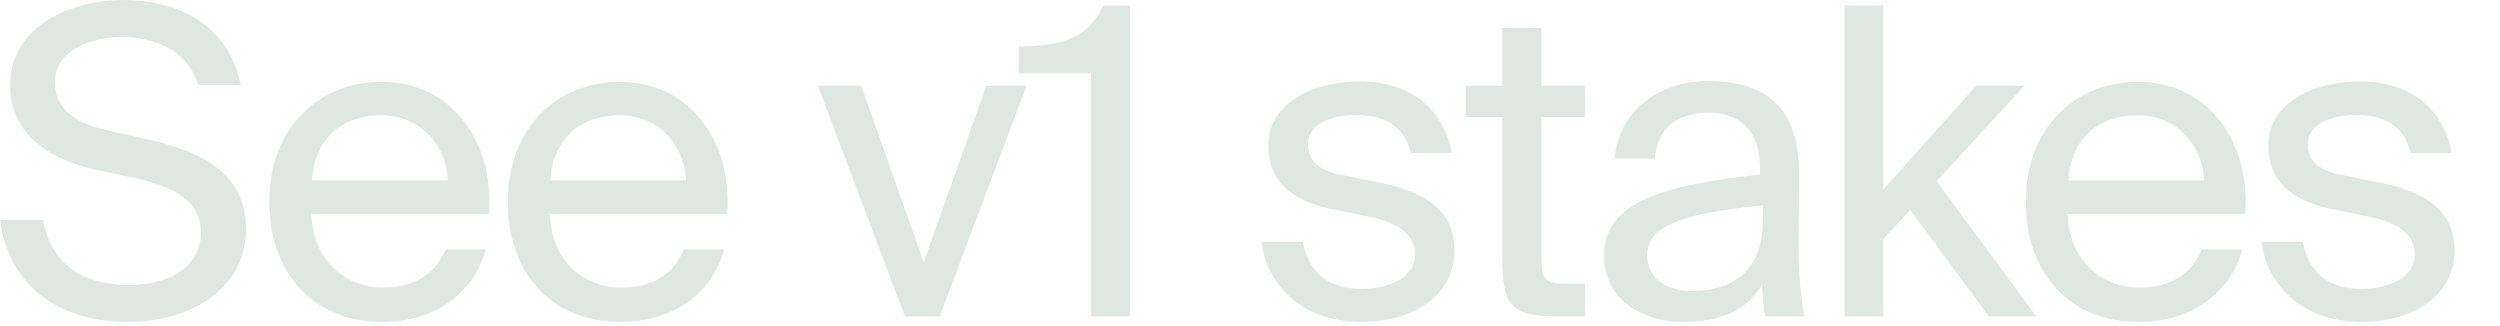 <?xml version="1.0" encoding="utf-8"?>
<svg xmlns="http://www.w3.org/2000/svg" fill="none" height="100%" overflow="visible" preserveAspectRatio="none" style="display: block;" viewBox="0 0 46 6" width="100%">
<path d="M2.258 0C3.284 0 4.206 0.457 4.428 1.561H3.644C3.446 0.899 2.801 0.678 2.224 0.678C1.785 0.678 1.011 0.875 1.011 1.514C1.011 2.019 1.41 2.271 1.943 2.39L2.603 2.539C3.481 2.729 4.526 3.06 4.526 4.211C4.526 5.331 3.486 5.923 2.352 5.923C1.001 5.923 0.148 5.189 0 4.046H0.789C0.937 4.834 1.489 5.244 2.367 5.244C3.21 5.244 3.698 4.842 3.698 4.282C3.698 3.683 3.185 3.431 2.47 3.273L1.76 3.123C0.976 2.949 0.187 2.516 0.187 1.561C0.187 0.473 1.331 0 2.258 0ZM5.729 3.935C5.764 4.85 6.41 5.292 7.041 5.292C7.672 5.292 8.017 5.008 8.2 4.59H8.939C8.742 5.323 8.071 5.923 7.041 5.923C5.7 5.923 4.955 4.96 4.955 3.707C4.955 2.366 5.857 1.506 7.016 1.506C8.308 1.506 9.092 2.595 8.998 3.935H5.729ZM5.739 3.32H8.239C8.224 2.721 7.775 2.121 7.016 2.121C6.375 2.121 5.803 2.468 5.739 3.32ZM10.117 3.935C10.147 4.85 10.793 5.292 11.424 5.292C12.055 5.292 12.405 5.008 12.583 4.59H13.327C13.13 5.323 12.46 5.923 11.424 5.923C10.083 5.923 9.343 4.96 9.343 3.707C9.343 2.366 10.241 1.506 11.399 1.506C12.696 1.506 13.475 2.595 13.382 3.935H10.117ZM10.122 3.32H12.622C12.607 2.721 12.159 2.121 11.399 2.121C10.763 2.121 10.187 2.468 10.122 3.32ZM16.996 4.826L18.149 1.577H18.889L17.291 5.82H16.651L15.048 1.577H15.847L16.996 4.826ZM20.077 5.82V1.349H18.751V0.86C19.569 0.828 19.988 0.726 20.304 0.103H20.792V5.82H20.077ZM25.959 2.815C25.846 2.311 25.451 2.114 24.953 2.114C24.539 2.114 24.066 2.263 24.066 2.65C24.066 2.989 24.303 3.147 24.712 3.225L25.308 3.344C26.083 3.494 26.763 3.785 26.763 4.606C26.763 5.442 26.004 5.923 25.032 5.923C23.923 5.923 23.292 5.189 23.213 4.448H23.967C24.081 4.992 24.421 5.315 25.052 5.315C25.595 5.315 26.038 5.079 26.038 4.684C26.038 4.259 25.634 4.077 25.175 3.983L24.544 3.856C23.967 3.738 23.336 3.47 23.336 2.681C23.336 1.932 24.096 1.498 25.032 1.498C25.95 1.498 26.571 2.011 26.709 2.815H25.959ZM27.641 0.513H28.361V1.577H29.164V2.153H28.361V4.669C28.361 5.11 28.39 5.221 28.799 5.221H29.164V5.82H28.642C27.828 5.82 27.641 5.639 27.641 4.755V2.153H26.97V1.577H27.641V0.513ZM29.514 4.7C29.514 3.699 30.639 3.407 32.384 3.21V3.107C32.384 2.334 31.95 2.074 31.422 2.074C30.831 2.074 30.481 2.397 30.451 2.918H29.712C29.781 2.003 30.584 1.491 31.413 1.491C32.581 1.491 33.109 2.05 33.104 3.241L33.094 4.219C33.084 4.929 33.123 5.418 33.202 5.82H32.478C32.453 5.662 32.433 5.489 32.423 5.236C32.162 5.67 31.723 5.923 30.974 5.923C30.175 5.923 29.514 5.481 29.514 4.7ZM32.438 3.778C31.137 3.912 30.308 4.101 30.308 4.684C30.308 5.087 30.619 5.355 31.131 5.355C31.802 5.355 32.438 5.047 32.438 4.046V3.778ZM34.652 0.103V3.486L36.363 1.577H37.25L35.633 3.336L37.467 5.82H36.595L35.15 3.864L34.652 4.401V5.82H33.937V0.103H34.652ZM38.044 3.935C38.079 4.85 38.725 5.292 39.356 5.292C39.987 5.292 40.332 5.008 40.514 4.59H41.259C41.062 5.323 40.391 5.923 39.356 5.923C38.015 5.923 37.275 4.96 37.275 3.707C37.275 2.366 38.172 1.506 39.331 1.506C40.628 1.506 41.407 2.595 41.313 3.935H38.044ZM38.054 3.32H40.554C40.539 2.721 40.09 2.121 39.331 2.121C38.695 2.121 38.118 2.468 38.054 3.32ZM44.355 2.815C44.247 2.311 43.852 2.114 43.354 2.114C42.935 2.114 42.462 2.263 42.462 2.65C42.462 2.989 42.699 3.147 43.113 3.225L43.709 3.344C44.483 3.494 45.164 3.785 45.164 4.606C45.164 5.442 44.405 5.923 43.433 5.923C42.324 5.923 41.693 5.189 41.614 4.448H42.368C42.482 4.992 42.817 5.315 43.448 5.315C43.995 5.315 44.434 5.079 44.434 4.684C44.434 4.259 44.035 4.077 43.576 3.983L42.945 3.856C42.368 3.738 41.737 3.47 41.737 2.681C41.737 1.932 42.496 1.498 43.433 1.498C44.35 1.498 44.972 2.011 45.105 2.815H44.355Z" fill="#DEE7E1" id="Vector"/>
</svg>